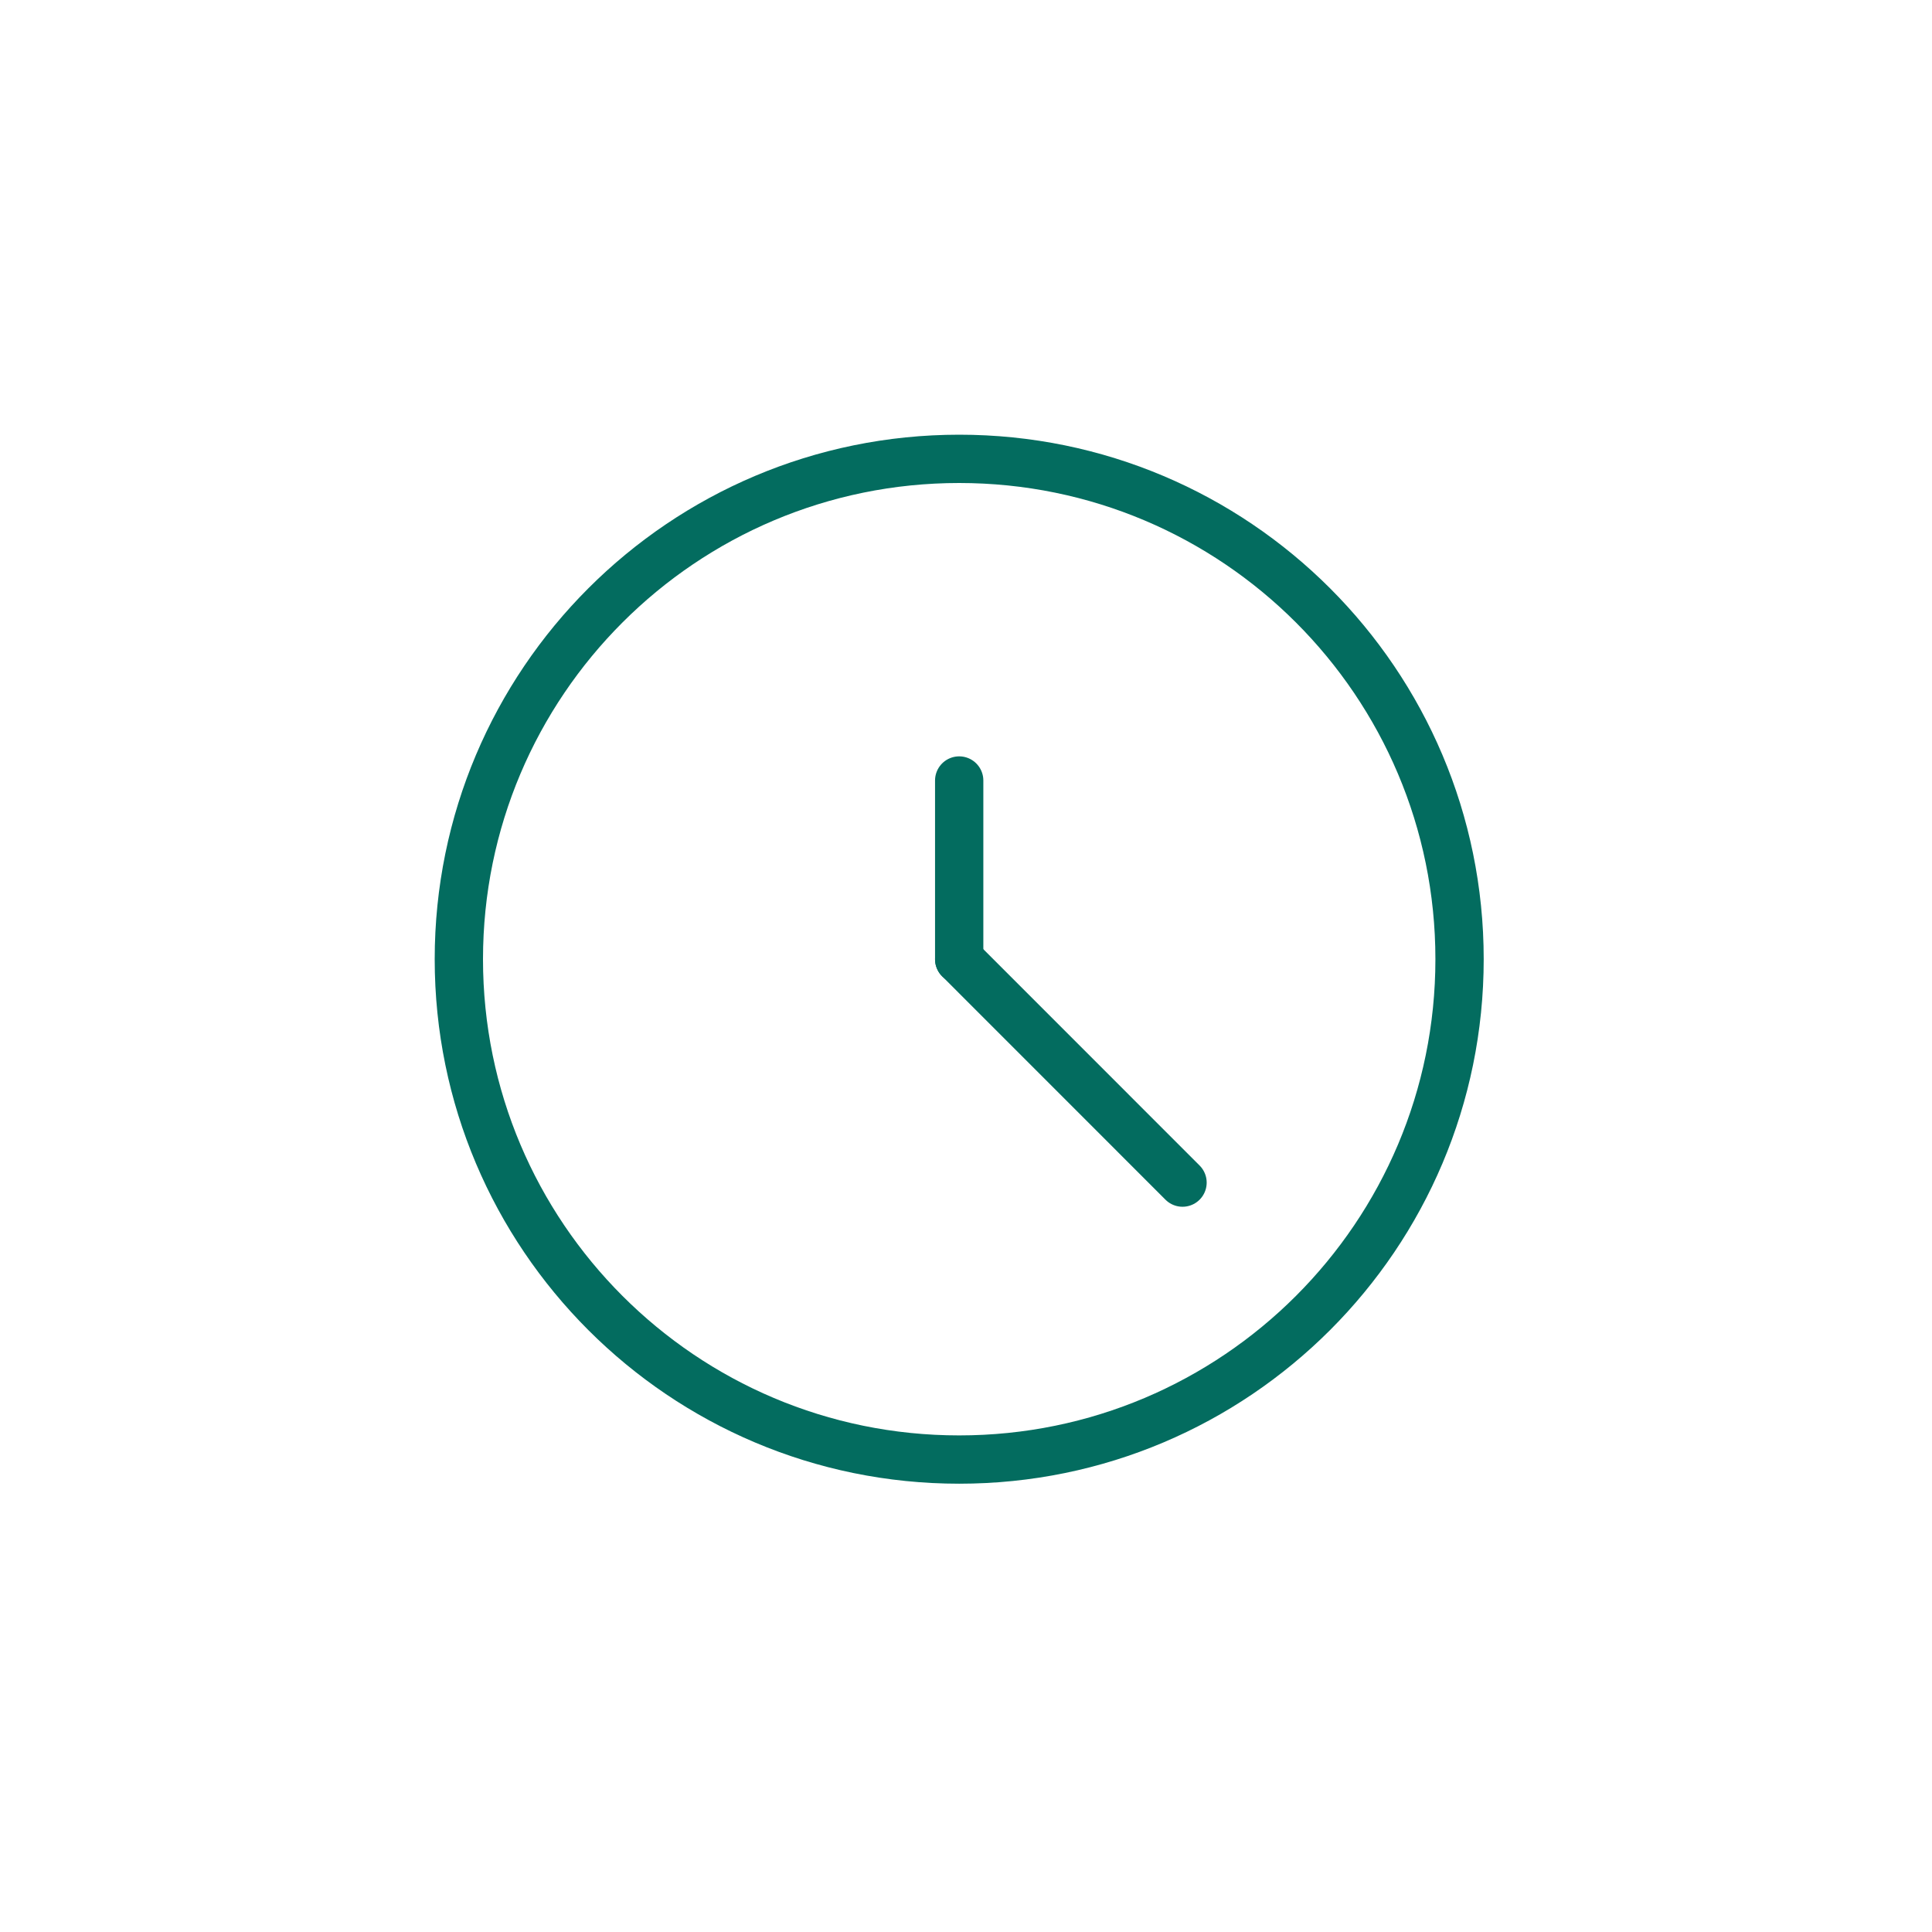 <svg width="80" height="80" viewBox="0 0 80 80" fill="none" xmlns="http://www.w3.org/2000/svg">
<rect width="80" height="80" fill="white"/>
<path d="M39.718 60.437C51.161 60.437 60.437 51.161 60.437 39.718C60.437 28.276 51.161 19 39.718 19C28.276 19 19 28.276 19 39.718C19 51.161 28.276 60.437 39.718 60.437Z" stroke="#036C5F" stroke-width="2" stroke-linecap="round" stroke-linejoin="round"/>
<path d="M39.718 39.719V32.319" stroke="#036C5F" stroke-width="2" stroke-linecap="round" stroke-linejoin="round"/>
<path d="M39.718 39.718L48.966 48.969" stroke="#036C5F" stroke-width="2" stroke-linecap="round" stroke-linejoin="round"/>
</svg>
